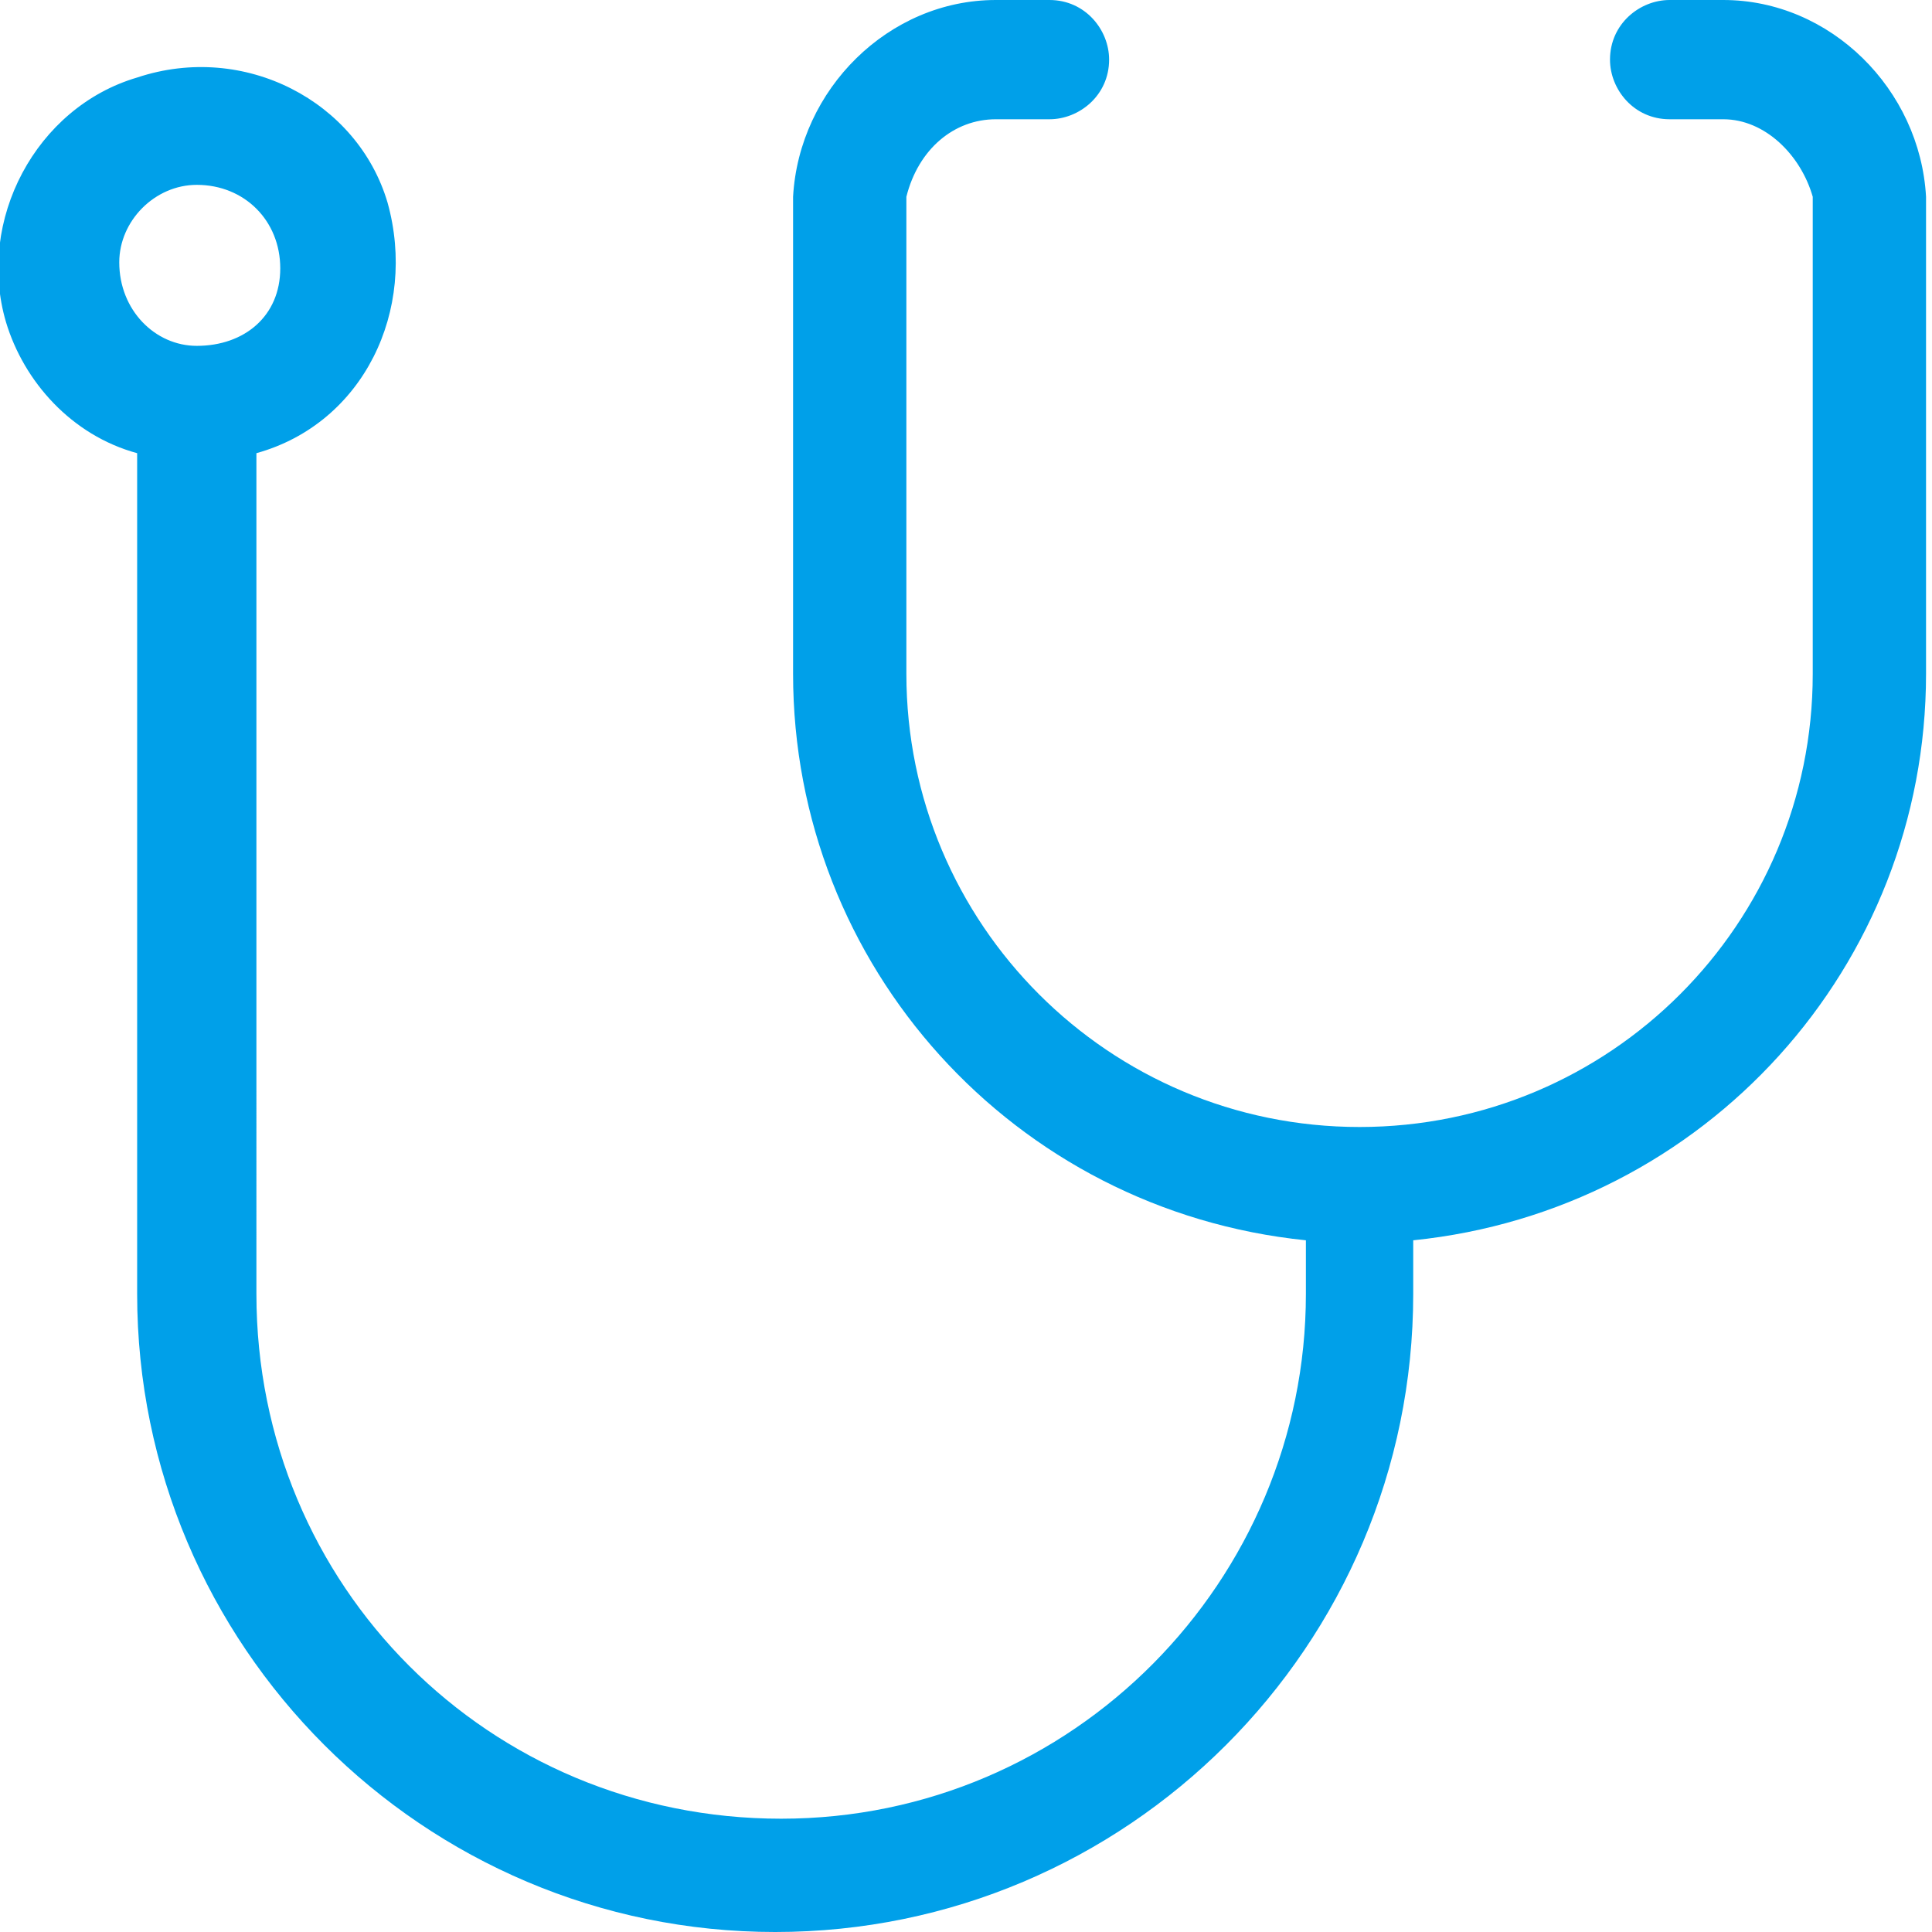 <?xml version="1.0" encoding="utf-8"?>
<!-- Generator: Adobe Illustrator 27.2.0, SVG Export Plug-In . SVG Version: 6.00 Build 0)  -->
<svg version="1.1" id="レイヤー_1" xmlns="http://www.w3.org/2000/svg" xmlns:xlink="http://www.w3.org/1999/xlink" x="0px"
	 y="0px" width="32.4px" height="32.4px" viewBox="0 0 32.4 32.4" style="enable-background:new 0 0 32.4 32.4;"
	 xml:space="preserve">
<style type="text/css">
	.st0{fill:#00A0E9;}
</style>
<path id="パス_25" class="st0" d="M28.9,0h-0.9c-0.5,0-1,0.4-1,1c0,0.5,0.4,1,1,1h0.9c0.7,0,1.3,0.6,1.5,1.3v8
	c0,4.2-3.4,7.6-7.6,7.6s-7.6-3.4-7.6-7.6l0,0v-8C15.4,2.5,16,2,16.7,2h0.9c0.5,0,1-0.4,1-1c0-0.5-0.4-1-1-1h-0.9
	c-1.8,0-3.3,1.5-3.4,3.3v8c0,4.9,3.7,9,8.6,9.5v0.9c0,4.8-3.9,8.8-8.8,8.8s-8.8-3.9-8.8-8.8V7.6C6.1,7.1,7,5.2,6.5,3.4
	C6,1.7,4.1,0.7,2.3,1.3C0.6,1.8-0.4,3.7,0.1,5.4c0.3,1,1.1,1.9,2.2,2.2v14.1c0,5.9,4.8,10.7,10.7,10.7c5.9,0,10.7-4.8,10.7-10.7
	v-0.9c4.9-0.5,8.6-4.6,8.6-9.5v-8C32.2,1.5,30.7,0,28.9,0z M3.3,3.1c0.8,0,1.4,0.6,1.4,1.4S4.1,5.8,3.3,5.8C2.6,5.8,2,5.2,2,4.4
	C2,3.7,2.6,3.1,3.3,3.1L3.3,3.1z"/>
</svg>
